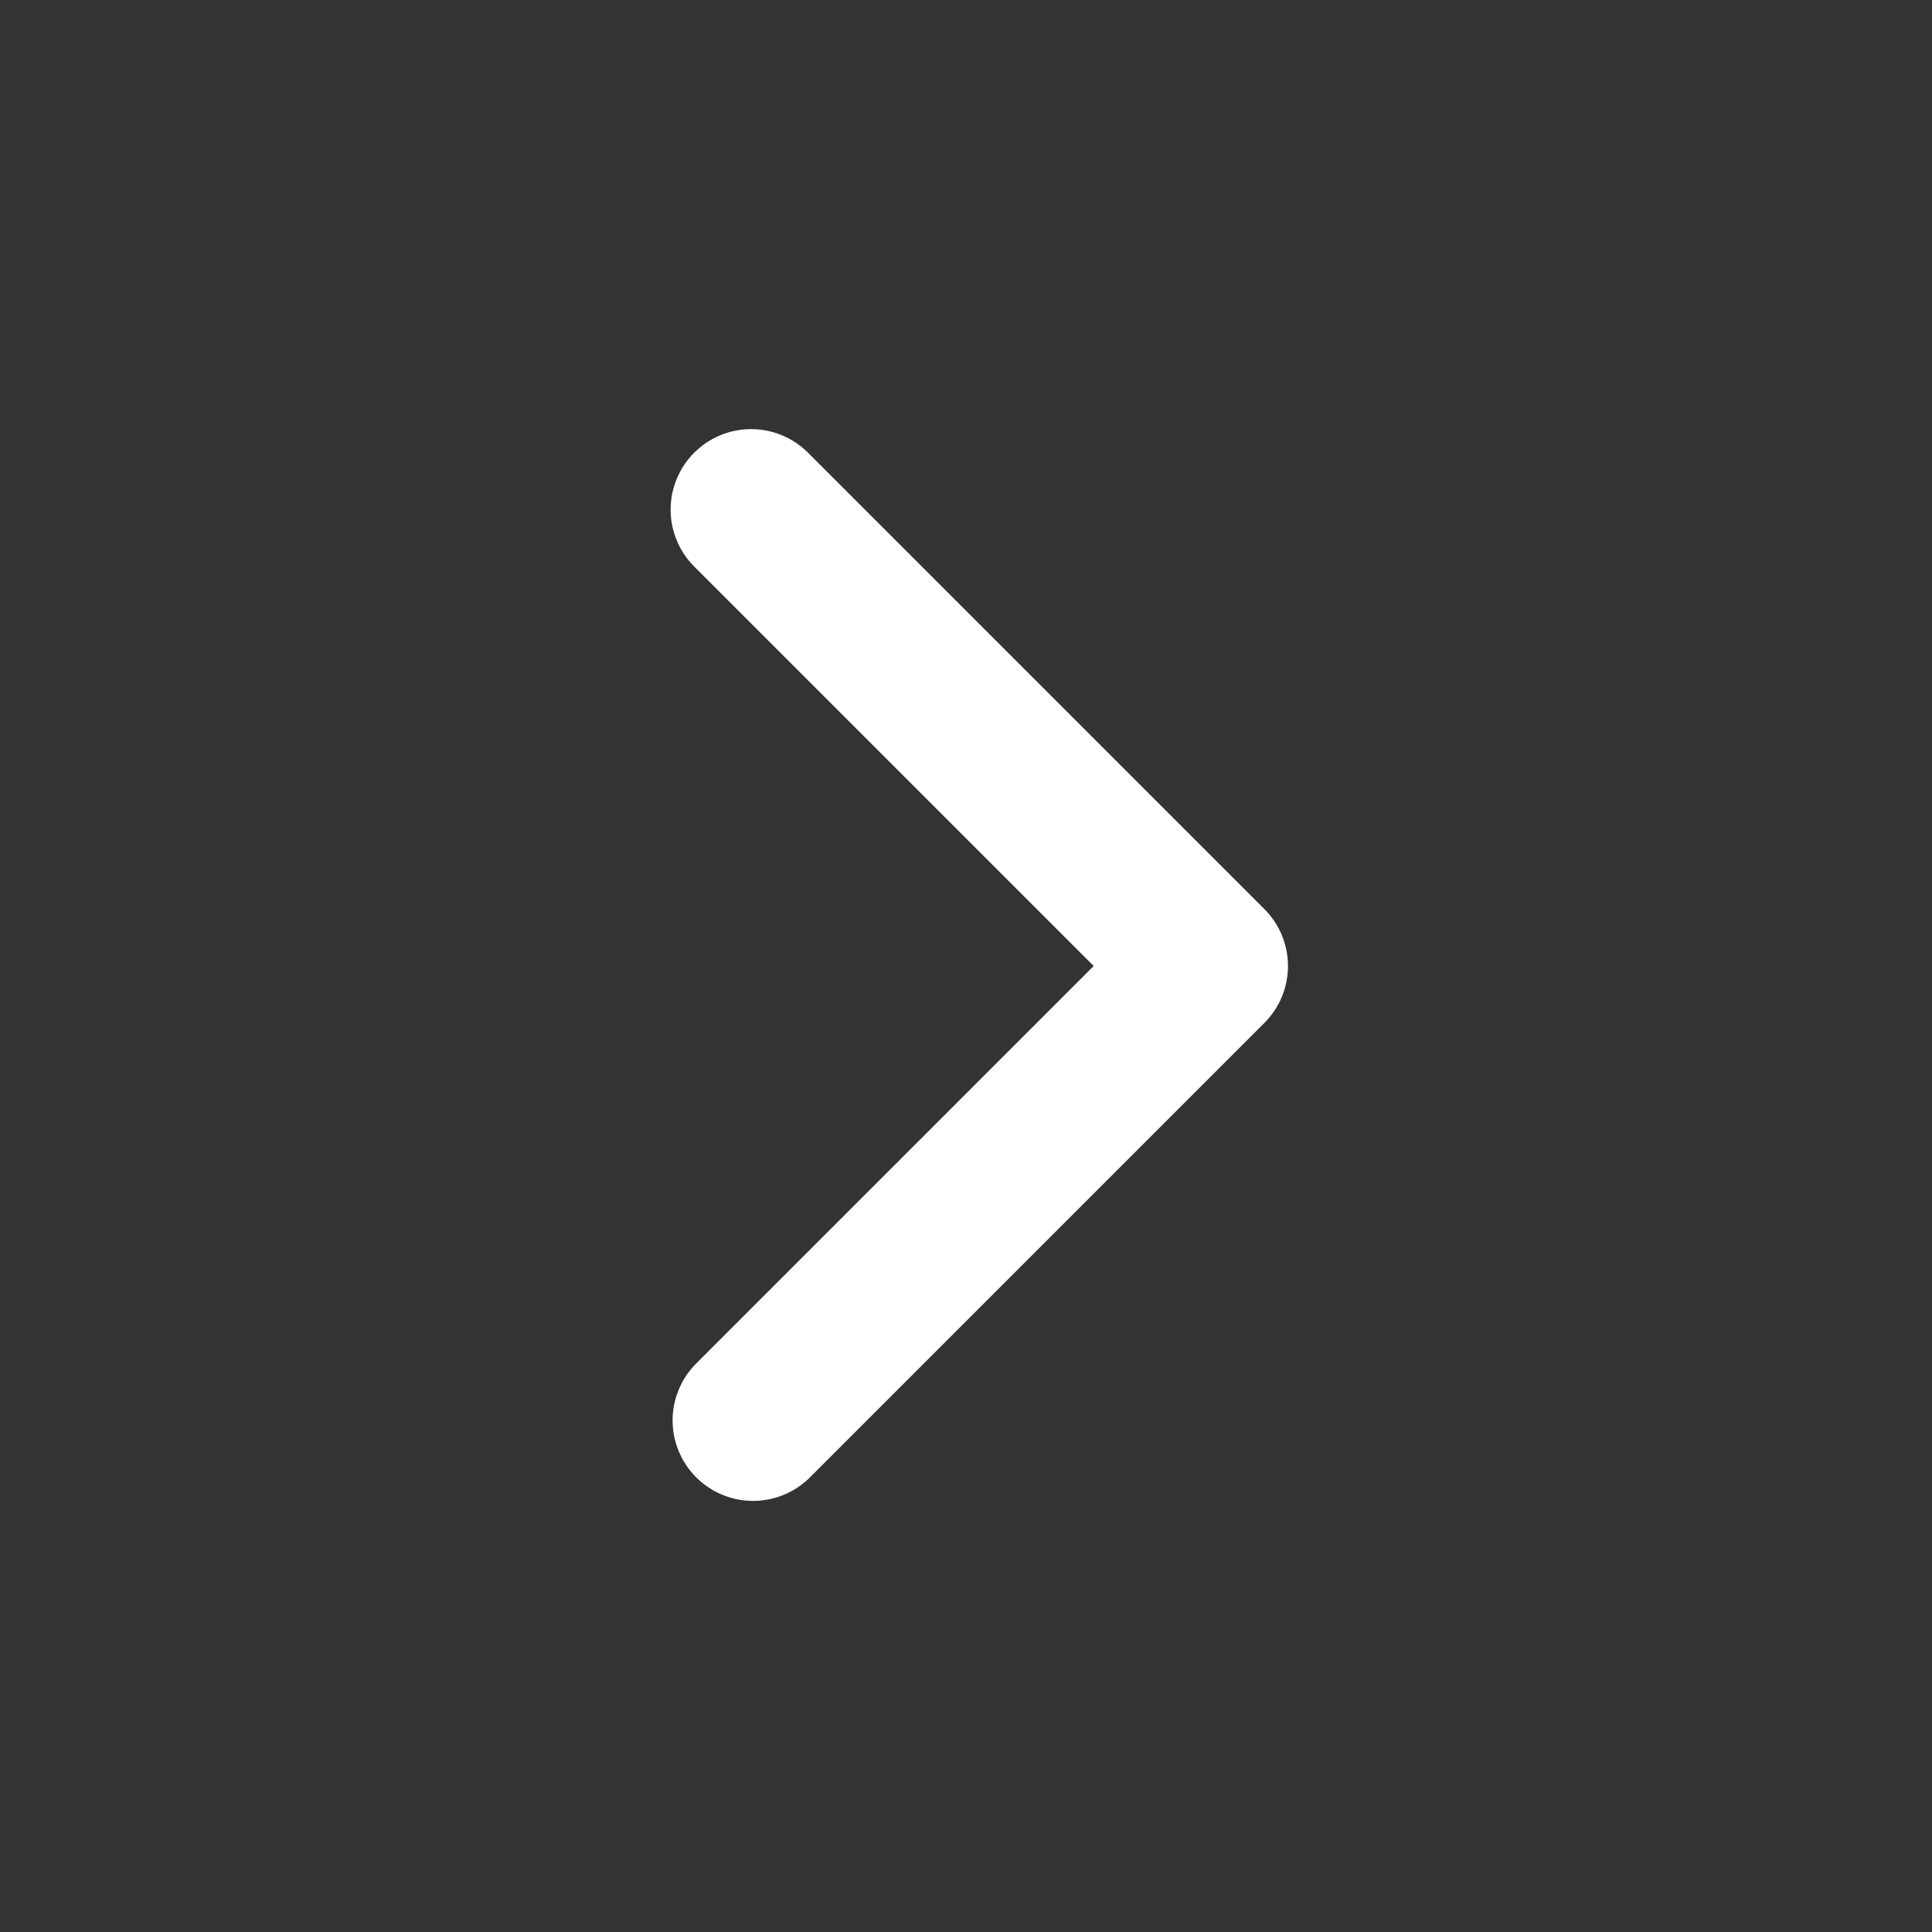 <svg width="44" height="44" viewBox="0 0 44 44" fill="none" xmlns="http://www.w3.org/2000/svg">
<rect x="0" y="0" width="44" height="44" fill="#333333" stroke="none"/>
<g clip-path="url(#clip0_1658_667)">
<path fill-rule="evenodd" clip-rule="evenodd" d="M28.796 23.296C29.14 22.952 29.333 22.486 29.333 22C29.333 21.514 29.14 21.048 28.796 20.704L18.425 10.333C18.256 10.158 18.054 10.018 17.83 9.922C17.606 9.826 17.366 9.775 17.122 9.773C16.879 9.771 16.637 9.817 16.412 9.909C16.187 10.002 15.982 10.138 15.81 10.31C15.638 10.482 15.502 10.687 15.41 10.912C15.317 11.137 15.271 11.379 15.273 11.622C15.275 11.866 15.326 12.106 15.422 12.33C15.518 12.554 15.658 12.756 15.833 12.925L24.908 22L15.833 31.075C15.499 31.421 15.314 31.884 15.318 32.364C15.322 32.845 15.515 33.305 15.855 33.645C16.195 33.985 16.655 34.178 17.136 34.182C17.616 34.186 18.079 34.001 18.425 33.667L28.796 23.296Z" fill="white"/>
</g>
<defs>
<clipPath id="clip0_1658_667">
<rect width="44" height="44" fill="white" transform="matrix(-1 0 0 1 44 0)"/>
</clipPath>
</defs>
</svg>
